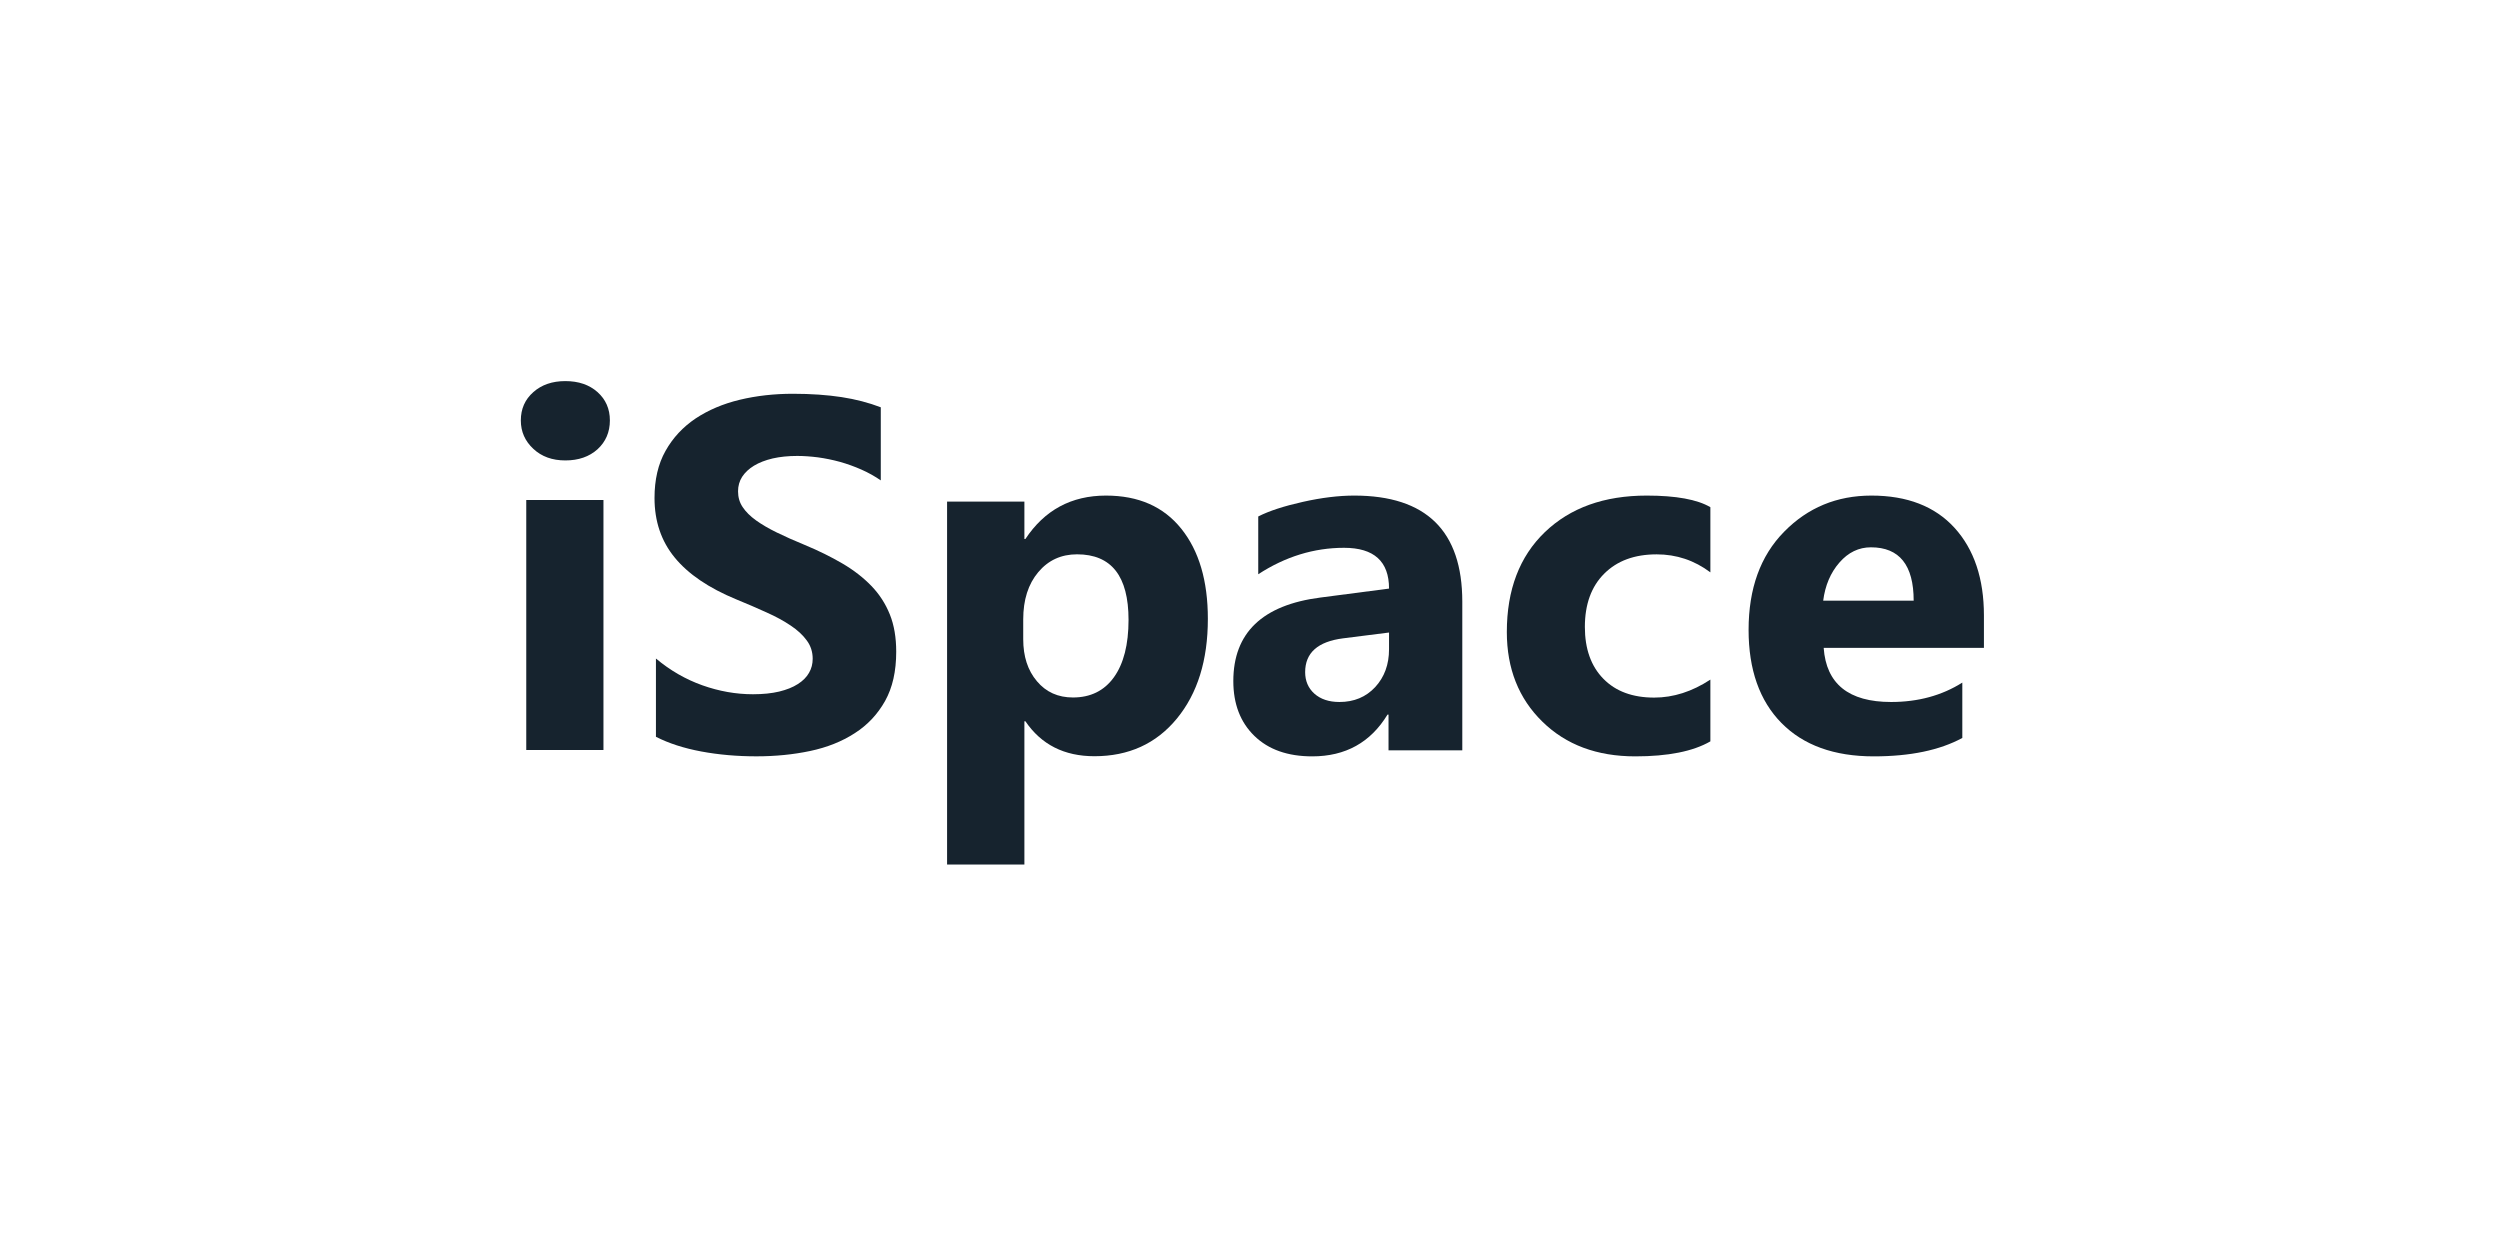 <svg width="360" height="180" viewBox="0 0 360 180" fill="none" xmlns="http://www.w3.org/2000/svg">
<path d="M81.406 66.302C79.531 66.302 77.993 65.75 76.803 64.634C75.601 63.518 75 62.162 75 60.542C75 58.874 75.601 57.518 76.803 56.462C77.993 55.406 79.531 54.878 81.406 54.878C83.316 54.878 84.855 55.406 86.044 56.462C87.222 57.518 87.823 58.874 87.823 60.542C87.823 62.222 87.222 63.614 86.044 64.694C84.855 65.762 83.316 66.302 81.406 66.302ZM86.898 108.002H75.781V72.002H86.898V108.002Z" fill="#16232E"/>
<path d="M94.455 106.1V94.829C96.508 96.547 98.743 97.833 101.146 98.686C103.549 99.539 105.977 99.972 108.428 99.972C109.877 99.972 111.133 99.839 112.196 99.587C113.271 99.323 114.165 98.974 114.889 98.505C115.614 98.049 116.145 97.508 116.495 96.895C116.858 96.271 117.027 95.598 117.027 94.865C117.027 93.88 116.749 93.003 116.181 92.234C115.614 91.452 114.841 90.731 113.863 90.083C112.885 89.422 111.725 88.785 110.372 88.184C109.032 87.572 107.583 86.947 106.025 86.31C102.064 84.676 99.105 82.669 97.16 80.29C95.216 77.923 94.25 75.063 94.25 71.711C94.25 69.079 94.769 66.82 95.832 64.934C96.895 63.036 98.344 61.486 100.168 60.26C102.003 59.046 104.117 58.145 106.52 57.568C108.923 56.992 111.471 56.703 114.165 56.703C116.809 56.703 119.152 56.872 121.193 57.184C123.222 57.496 125.106 57.989 126.833 58.65V69.175C125.976 68.587 125.058 68.07 124.056 67.626C123.053 67.181 122.015 66.808 120.952 66.508C119.901 66.22 118.838 66.003 117.788 65.859C116.737 65.727 115.747 65.655 114.805 65.655C113.5 65.655 112.329 65.775 111.266 66.015C110.203 66.268 109.31 66.616 108.573 67.061C107.848 67.505 107.281 68.034 106.87 68.659C106.472 69.284 106.279 69.981 106.279 70.749C106.279 71.603 106.496 72.359 106.943 73.02C107.39 73.693 108.03 74.33 108.863 74.931C109.684 75.52 110.687 76.109 111.87 76.685C113.041 77.262 114.382 77.851 115.867 78.464C117.896 79.305 119.708 80.206 121.326 81.155C122.944 82.104 124.333 83.186 125.481 84.375C126.64 85.577 127.522 86.947 128.138 88.485C128.753 90.01 129.055 91.801 129.055 93.844C129.055 96.667 128.524 99.022 127.449 100.945C126.374 102.855 124.925 104.405 123.077 105.583C121.242 106.772 119.104 107.626 116.665 108.142C114.213 108.659 111.641 108.911 108.923 108.911C106.146 108.911 103.501 108.683 100.989 108.214C98.477 107.746 96.291 107.037 94.455 106.1Z" fill="#16232E"/>
<path d="M147.657 103.861H147.513V124.489H136.379V72.235H147.513V77.615H147.657C150.413 73.452 154.277 71.364 159.26 71.364C163.942 71.364 167.553 72.951 170.105 76.136C172.656 79.309 173.932 83.64 173.932 89.116C173.932 95.081 172.44 99.865 169.467 103.48C166.494 107.094 162.534 108.896 157.599 108.896C153.253 108.896 149.944 107.226 147.657 103.861ZM147.344 89.188V92.051C147.344 94.52 147.994 96.537 149.318 98.099C150.63 99.662 152.363 100.437 154.505 100.437C157.033 100.437 159.007 99.471 160.404 97.526C161.799 95.582 162.51 92.826 162.51 89.259C162.51 82.96 160.043 79.822 155.095 79.822C152.82 79.822 150.955 80.669 149.51 82.388C148.066 84.106 147.344 86.372 147.344 89.188Z" fill="#16232E"/>
<path d="M210.571 108.046H199.948V102.901H199.802C197.365 106.912 193.751 108.917 188.96 108.917C185.432 108.917 182.654 107.939 180.63 105.969C178.604 103.999 177.598 101.361 177.598 98.079C177.598 91.132 181.781 87.121 190.137 86.046L200.021 84.757C200.021 80.842 197.862 78.884 193.545 78.884C189.216 78.884 185.092 80.15 181.187 82.692V74.372C182.752 73.572 184.886 72.88 187.603 72.271C190.307 71.663 192.781 71.364 195.012 71.364C205.381 71.364 210.571 76.461 210.571 86.643V108.046ZM200.021 93.495V91.084L193.411 91.919C189.762 92.385 187.942 94.008 187.942 96.79C187.942 98.043 188.379 99.082 189.264 99.881C190.161 100.681 191.362 101.087 192.878 101.087C194.988 101.087 196.698 100.37 198.032 98.938C199.353 97.506 200.021 95.692 200.021 93.495Z" fill="#16232E"/>
<path d="M246.294 106.757C243.796 108.201 240.186 108.917 235.477 108.917C229.966 108.917 225.507 107.258 222.101 103.916C218.694 100.585 216.984 96.288 216.984 91.012C216.984 84.924 218.813 80.138 222.459 76.628C226.117 73.119 231.006 71.364 237.126 71.364C241.346 71.364 244.406 71.925 246.294 73.035V82.418C243.988 80.687 241.405 79.827 238.56 79.827C235.381 79.827 232.871 80.746 231.006 82.609C229.153 84.459 228.221 87.013 228.221 90.284C228.221 93.447 229.117 95.942 230.886 97.744C232.656 99.559 235.106 100.454 238.202 100.454C240.963 100.454 243.653 99.595 246.294 97.864V106.757Z" fill="#16232E"/>
<path d="M285.686 93.292H262.61C262.975 98.485 266.219 101.087 272.315 101.087C276.206 101.087 279.626 100.156 282.573 98.293V106.267C279.308 108.034 275.062 108.917 269.827 108.917C264.119 108.917 259.686 107.318 256.525 104.107C253.377 100.908 251.797 96.431 251.797 90.702C251.797 84.757 253.495 80.042 256.915 76.569C260.322 73.095 264.509 71.364 269.484 71.364C274.638 71.364 278.635 72.916 281.453 76.007C284.272 79.111 285.686 83.325 285.686 88.637V93.292ZM275.569 86.5C275.569 81.379 273.517 78.813 269.414 78.813C267.668 78.813 266.147 79.541 264.874 81.009C263.589 82.477 262.822 84.316 262.539 86.5H275.569Z" fill="#16232E"/>
</svg>
